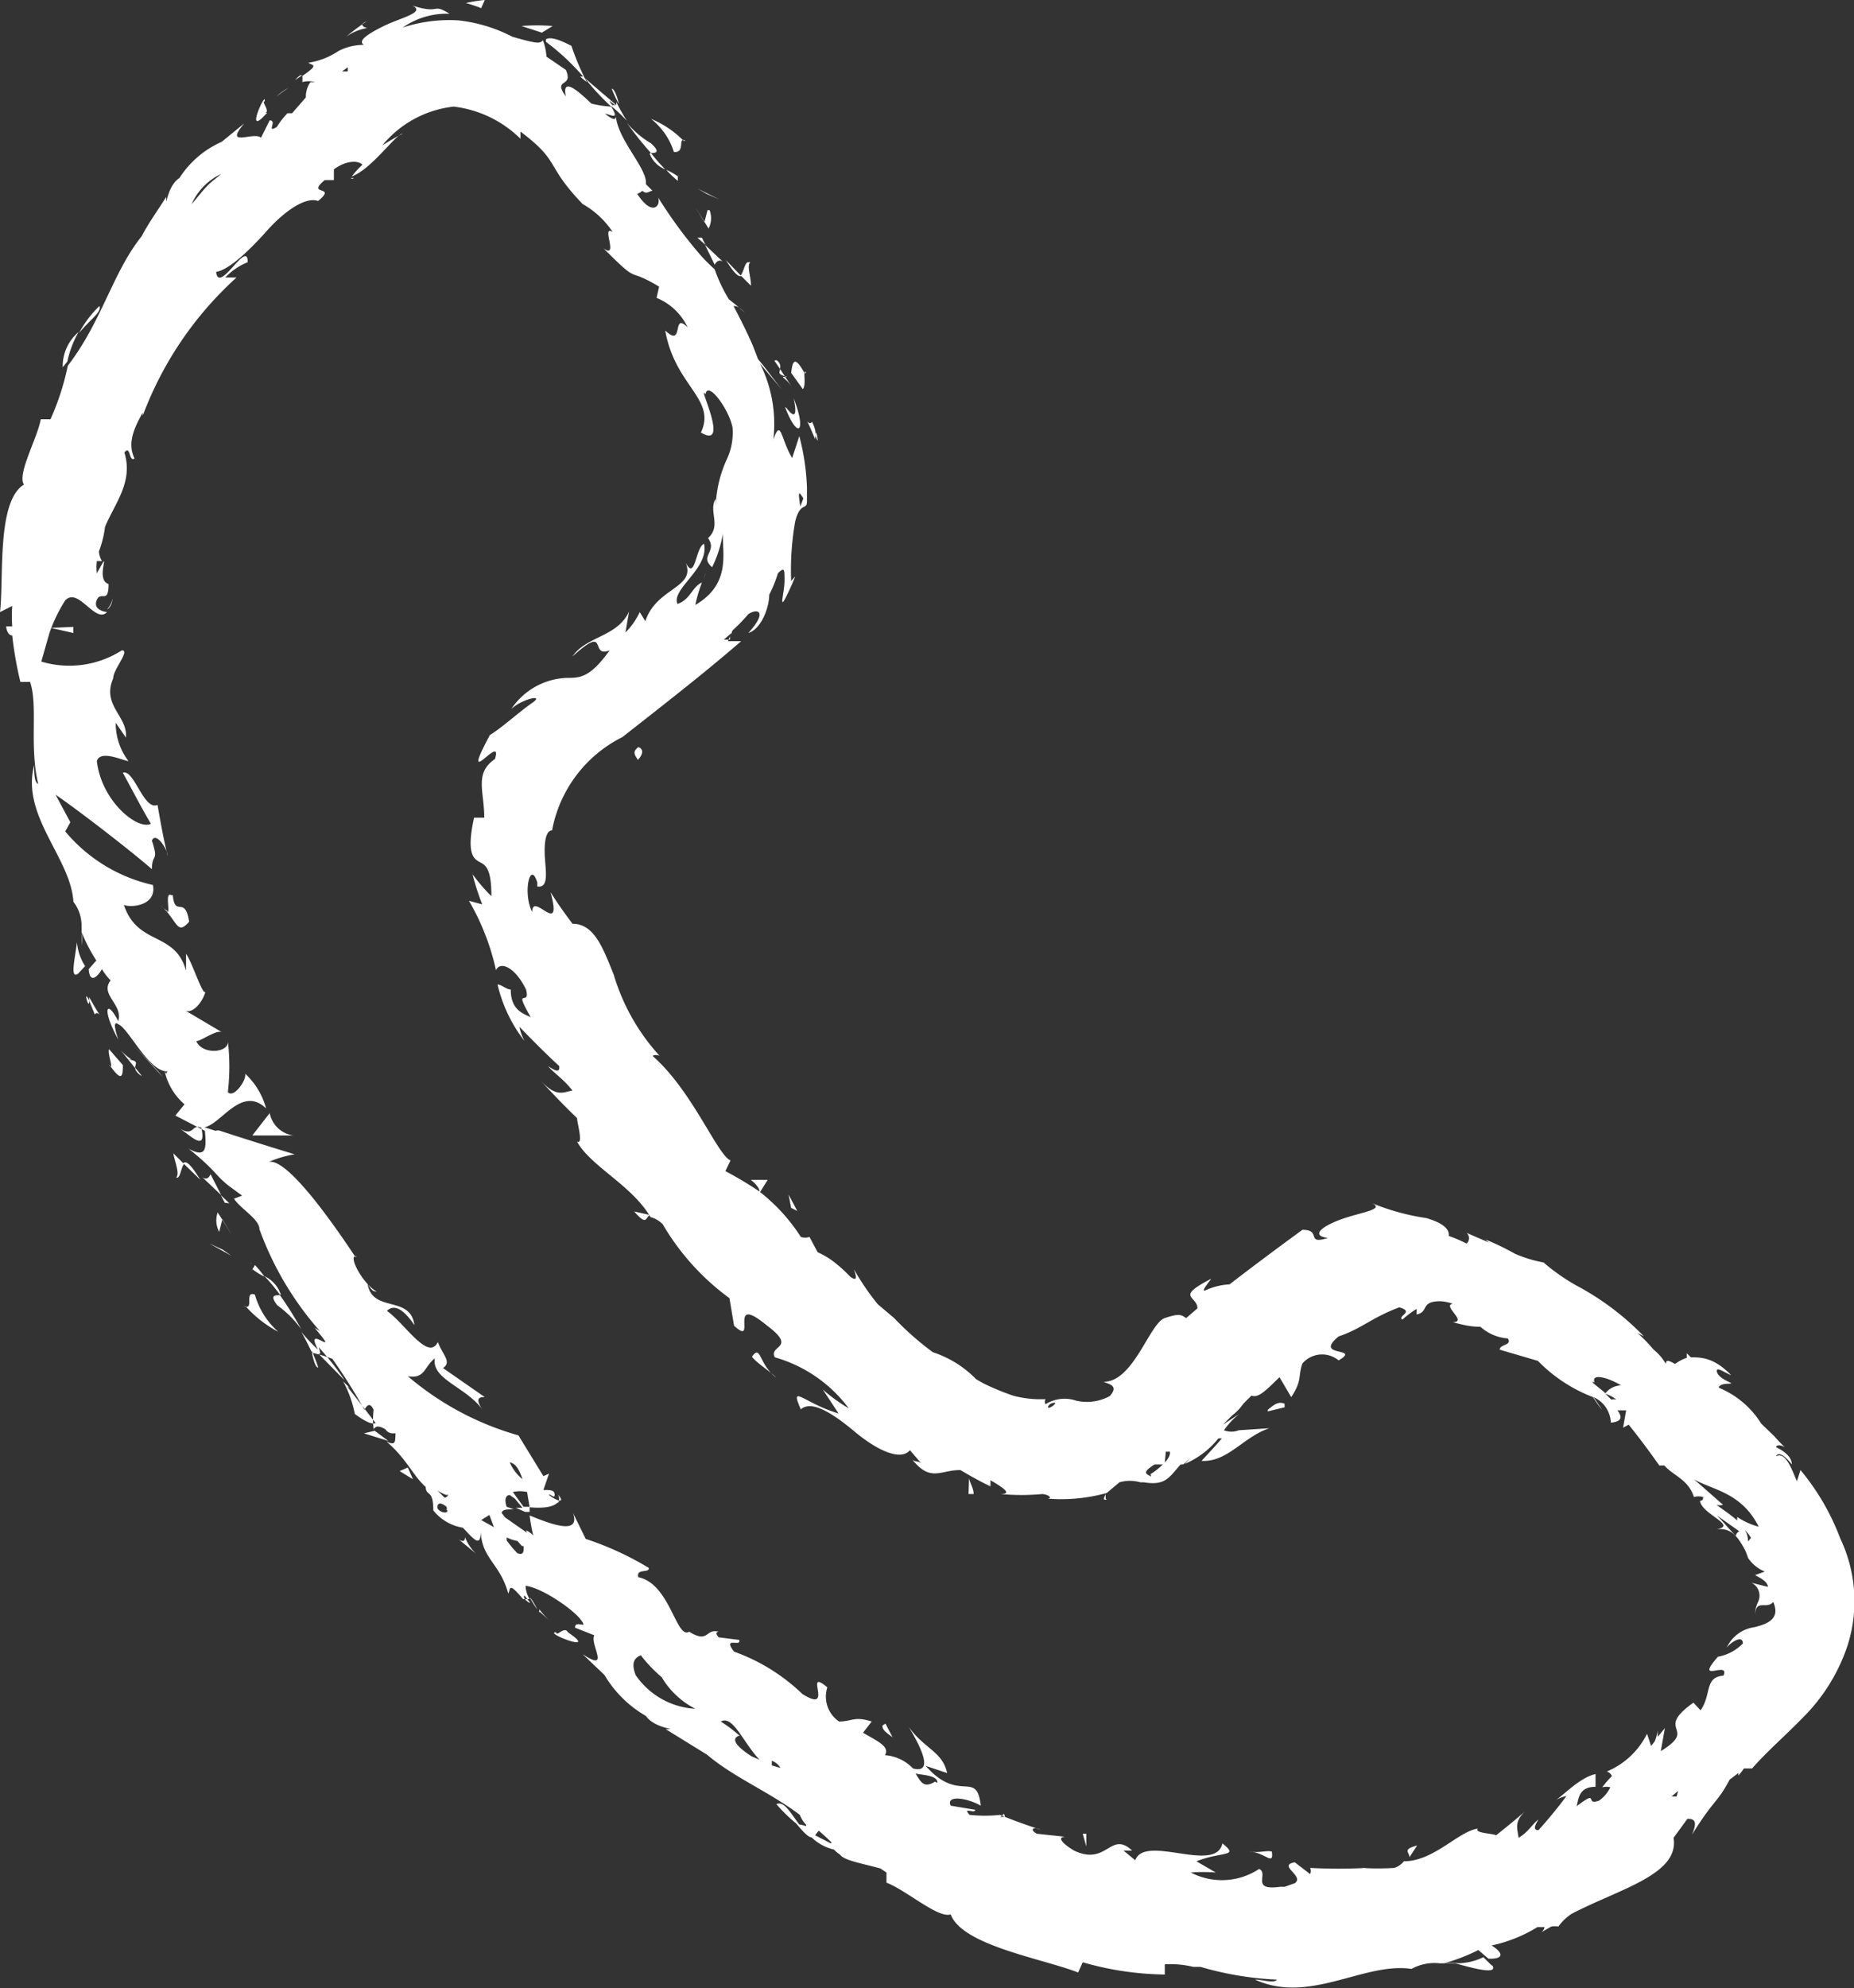 <svg id="Layer_1" data-name="Layer 1" xmlns="http://www.w3.org/2000/svg" viewBox="0 0 36.37 38.98"><rect x="0" y="0" width="36.37" height="38.98" fill="#333333" stroke="none"/><title>hullaballoo</title><defs><style>path{fill:#fff;}</style></defs><path d="M1.75,19.55c.34.61.18.21.11.34l-.11-.27S1.75,19.58,1.75,19.55Zm0,.07c-.13-.28,0,.22,0,0Zm.4,1.26c.24.34.26.23.26,0l-.27-.31C2.1,20.65,2.25,21,2.14,20.88Zm.63.21-.13-.16S2.64,21,2.77,21.09Zm-.25-.32c.1,0,0,0-.16-.18l.28.35C2.65,20.85,2.74,20.8,2.51,20.77Zm.94,2.32c.07,0,.08-.2.14-.27l-.21-.21C3.42,22.75,3.53,23,3.46,23.08Zm.14-.27.32.31C3.72,22.79,3.64,22.75,3.59,22.81Zm-1-2.34.59.64L3.1,21Zm1.5,3.9.43.24-.17-.12Zm.71,1.23a2.29,2.29,0,0,0,.64.5A1.52,1.52,0,0,1,5,25.38C4.78,25.3,5,25.71,4.78,25.6ZM4.3,24.15l.06-.24-.09-.14A.47.47,0,0,0,4.3,24.15Zm.06-.24.19.31-.19-.32Zm-.41-1.8c-.2-.09-.13.2-.45,0C3.71,22.23,4.06,22.62,3.95,22.11Zm.18.91s-.05.14-.16.06l.37.35Zm.37.57-.17-.16.08.15Zm.94,2a2.08,2.08,0,0,1,.47.47,6.77,6.77,0,0,0-.42-.67C5.42,25.4,5.27,25.37,5.44,25.59Zm-.52-.83,0,0S4.94,24.75,4.92,24.77Zm2.47,3.17v-.05h0Zm-1.9-2.6a.61.61,0,0,0-.3-.31,3.76,3.76,0,0,1,.3.36S5.53,25.39,5.49,25.34Zm.75,1.47a3.24,3.24,0,0,0-.13-.33C6.13,26.59,6.18,26.81,6.24,26.81ZM4.95,24.88l0,0C4.93,24.94,4.94,24.92,4.95,24.88Zm0,0a1.31,1.31,0,0,0,.24.15A2.31,2.31,0,0,0,5,24.8.3.3,0,0,1,4.95,24.88Zm1.91,2.33-.13-.13a2.18,2.18,0,0,1,.23.64c.26.19.35.2.41.18l-.56-.72Zm-.72-.78h0l.62.63a5.39,5.39,0,0,0-.51-.65C6.34,26.66,6.2,26.49,6.14,26.44Zm1,1.67.48.15-.27-.2Zm.7.74L8.1,29,8,28.77Zm13.85.54,0-.09C21.66,29.37,21.62,29.41,21.71,29.4Zm7.56,9.14-.15-.15a1.2,1.2,0,0,1-.55.12C28.94,38.6,29.37,38.71,29.28,38.54ZM12.75,23.82l-.31-.07C12.7,24.05,12.66,23.86,12.75,23.82Zm.06,0v0h0ZM20.7,27.5c-.09,0-.14.05-.14.09S20.71,27.54,20.7,27.5ZM6.94,3.49l-.06,0S6.91,3.52,6.94,3.49Zm3.62,28.12c-.15-.13,0,0,0,0Zm-.16-.28a1.55,1.55,0,0,0,.14.22A1.86,1.86,0,0,0,10.41,31.33Zm0,.09-.11-.14S10.23,31.32,10.38,31.42Zm.19.18.21.19a1.69,1.69,0,0,1-.22-.24S10.58,31.61,10.57,31.61ZM13.8,11.36l0,0C13.87,11.16,13.84,11.23,13.8,11.36ZM9,30.18l.34.28a.88.88,0,0,1-.22-.33S9.14,30.27,9,30.18ZM11.14,32c-.07-.13-.22.1-.23,0C10.64,32,11.79,32.44,11.14,32Zm13.73-4.33.33-.08,0-.07C25.08,27.47,25,27.53,24.87,27.64ZM19,29.29l.1,0c0-.11-.07-.21-.09-.31ZM14.75,26.6c.13.15.34.27.48.41C14.88,26.75,14.93,26.34,14.75,26.6ZM12.51,14.66c-.14.1,0,.2,0,.24C12.72,14.68,12.48,14.62,12.51,14.66ZM16,8.54c0-.06,0-.13-.07-.27-.09.12-.19-.27.06.34A.41.41,0,0,1,16,8.54Zm0,0c.09.3,0-.22,0,0Zm-.22-1.23c-.19-.34-.23-.24-.26,0l.23.32C15.83,7.53,15.73,7.21,15.82,7.31Zm-.59-.24.11.16S15.34,7.13,15.23,7.06Zm.21.32c-.1,0,0,0,.13.19l-.23-.35C15.31,7.29,15.22,7.33,15.44,7.39Zm0,.59c.25.65.43.5.17-.17C15.61,8,15.65,8.29,15.43,8Zm-.72-2.84c-.07,0-.09.19-.15.26l.2.2C14.74,5.45,14.64,5.2,14.72,5.14Zm-.15.26-.29-.3C14.44,5.42,14.52,5.45,14.57,5.39Zm-.42-1.49-.42-.21.17.1Zm-.7-1.15a1.94,1.94,0,0,0-.64-.43,1.33,1.33,0,0,1,.45.65C13.46,3,13.28,2.67,13.45,2.76Zm.47,1.36-.06.23.08.13A.44.44,0,0,0,13.92,4.12Zm-.06.23-.18-.29.18.3Zm.2.84s.06-.13.16-.06l-.35-.33Zm-.34-.53.16.14-.07-.14ZM12.77,3c.07,0,.21,0,0-.19a1.83,1.83,0,0,1-.47-.4A6.29,6.29,0,0,0,12.77,3Zm.55.56,0,0S13.3,3.59,13.32,3.56Zm-.56-.51a.53.53,0,0,0,.29.27A3.42,3.42,0,0,1,12.77,3S12.72,3,12.77,3.06ZM12,1.74a2.86,2.86,0,0,0,.14.3C12.12,1.93,12.05,1.73,12,1.74Zm1.3,1.72,0,0C13.31,3.4,13.3,3.42,13.3,3.46Zm0,.08a.22.22,0,0,1,0-.08,1.15,1.15,0,0,0-.23-.13A2.05,2.05,0,0,0,13.29,3.54ZM10.71.77l0,0,0,.05,0,0a4.65,4.65,0,0,1,.73.68l-.06,0,.13.11A5.14,5.14,0,0,1,11.21.9C10.87.72,10.76.74,10.71.77Zm.13-.26a3.79,3.79,0,0,0-.61,0l.4.13ZM9.51,0a2.61,2.61,0,0,0-.37.06,2.79,2.79,0,0,1,.3.1ZM19.63,35.62c.07,0,.11,0,.06-.06ZM1.53,19.09l.14-.15a1,1,0,0,1-.16-.47C1.47,18.8,1.37,19.2,1.53,19.09ZM27.65,36.41l.15-.23C27.5,36.26,27.65,36.31,27.65,36.41ZM1.95,6a2.09,2.09,0,0,0-.4.53C1.77,6.26,2,6.12,1.95,6ZM1.23,7.2l.09-.11a2.08,2.08,0,0,1,.22-.58A.88.88,0,0,0,1.23,7.2ZM5.61,1.72c.13-.13,0,0,0,0Zm.26-.11-.21.11Zm-.45.28a1.63,1.63,0,0,1,.24-.17s-.05,0,0,0ZM34,29.75v0C33.86,29.62,33.92,29.68,34,29.75ZM5.3,21.81h0v0Zm0,0-.35.45h.8A.55.55,0,0,1,5.29,21.82ZM5.79,1.57l.13-.09S5.9,1.44,5.79,1.57ZM36.25,32.24a3.58,3.58,0,0,1-.88,1.43c-.38.39-.68.64-1,1,0,0-.09,0-.16,0a.93.93,0,0,1-.11.14l0-.05-.17.13c-.25.47-.29.36-.74,1.08.11-.25.06-.32-.09-.31l-.27.37c.12.72-1.06,1-2,1.49a1,1,0,0,0-.26.25.38.38,0,0,0-.14,0l-.19.11a.18.18,0,0,0,.06-.1l-.14,0a2.84,2.84,0,0,1-.9.36c.18.11.28.25,0,.26l-.06,0L29,38.23a3.74,3.74,0,0,1-.67.26,1.32,1.32,0,0,1,.29,0l-.34,0-.09,0,.05,0a.93.93,0,0,0-.55.11c-.93-.14-2,.7-3.07.21.15,0,.37.08.43,0a6.33,6.33,0,0,1-1.5-.25h-.14s0,0,0,0a1.91,1.91,0,0,0-.56-.05v.2a6.05,6.05,0,0,1-1.61-.24l-.09.2c-.69-.27-2.28-.53-2.5-1.14-.24.09-.88-.48-1.26-.62v-.2l-.12-.08c-.37-.1-.72-.16-.79-.27a.59.59,0,0,1-.12-.1.93.93,0,0,1-.44-.24c-.06,0-.15-.09-.3-.27h0a3.2,3.2,0,0,1-.39-.38c.15-.07.27.16.45.4.08,0,.16.06.13,0a.59.59,0,0,1-.12-.19c-.61-.46-1.29-.73-1.82-1.18l0,0-.81-.5c.29,0-.21,0-.39-.26a2.23,2.23,0,0,1-.81-.8l-.43-.41c.56.37.13-.21.23-.37l-.38-.15c0-.17.28.06.11-.16s-.78-.63-1.08-.66a.54.54,0,0,0,.08.26s0,0,0,0v0l0,0-.13,0c-.3-.36-.24-.19-.29-.11-.16-.59-.51-.67-.54-1.21,0,.32-.14.14-.35-.08a.93.93,0,0,1-.58-.34l0,0c0-.43-.14-.26-.15-.46-.25-.22-.37-.55-.77-.89.19.09.17,0,.18-.16l-.07,0a.17.17,0,0,1-.13-.08c-.14-.08-.19-.06-.23,0a1.49,1.49,0,0,1,0-.38c-.05-.11-.11-.14-.18,0a10.77,10.77,0,0,0-.63-1,2.4,2.4,0,0,0-.41-.12H6.12s0,0,0,0h0v0c-.06-.13-.13-.27-.21-.41a3.17,3.17,0,0,0,.33.35c-.3-.56.5.24-.07-.43l.11.07a6.2,6.2,0,0,1-1.19-2c0-.2-.37-.4-.5-.6l.16-.06-.26-.19,0,.05s0,0,0-.05c-.29-.23-.24-.29-.79-.73.35.19.35,0,.32-.35l-.58-.3.18-.22A1.2,1.2,0,0,1,3.23,21c.06.11,0,0,.09,0-.38.07-.79-.84-1-.92v0c-.11-.08-.06.12,0,.3-.33-.6-.23-.81,0-.36.1-.33-.37-.52-.15-.8A1.12,1.12,0,0,1,2,19c-.1.17-.24.28-.26,0l0,0,.15-.17a3.14,3.14,0,0,1-.29-.56,1.1,1.1,0,0,1,0,.26c0-.1,0-.2,0-.3l0-.08,0,0a.76.76,0,0,0-.16-.47C1.39,16.82.41,16,.67,15c0,.14,0,.34.08.37-.18-.75,0-1.53-.16-2l-.19,0a7.32,7.32,0,0,1-.16-.91s-.1,0-.12-.18c0,0,.07,0,.12,0a2.7,2.7,0,0,1,0-.4L0,12c.08-.67-.07-2.17.47-2.5-.14-.2.26-.9.33-1.28l.19,0a5,5,0,0,0,.34-1.05C2,6.3,2.21,5.34,2.78,4.63l0,0c.14-.27.32-.51.48-.77,0,.28,0-.2.26-.37a1.89,1.89,0,0,1,.83-.71l.44-.36c-.41.49.19.15.33.28l.17-.34c.16,0-.08.26.14.13a1.55,1.55,0,0,1,.21-.27H5.59l.14,0L6,1.91a.49.49,0,0,1,.09-.3l.09,0,0,0a.46.46,0,0,0-.25,0s0,0,0,0h0a.53.53,0,0,0,0-.12h0c.35-.24.19-.2.12-.26A1.45,1.45,0,0,0,6.64,1a1.08,1.08,0,0,1,.5-.12l0,0C7,.8,7.24.65,7.55.5s.81-.26.54-.39c.57.18.37-.06.73.16A1.51,1.51,0,0,0,7.9.54,2.93,2.93,0,0,1,9,.4a3,3,0,0,1,1.05.32h0c.52.15.54.13.6.07a1.1,1.1,0,0,1,.07.32l.38.26c.16.36-.27.15,0,.52-.08-.38.22-.13.5.14a2,2,0,0,0,.39.06,4.89,4.89,0,0,1-.52-.56l.62.53h0c-.06,0-.21-.18-.08,0l.08,0h0s0,0,0,0h0V2c.06.12.13.25.21.37a3.17,3.17,0,0,0-.32-.3c.19.31,0,.17-.11.16.14.11.23.16.21,0,0,.48.63,1.07.59,1.38l.13.13c-.06,0-.11.08-.2,0a.28.28,0,0,1-.1.06c.3.46.47.23.41.07A9,9,0,0,0,13.74,5a3.48,3.48,0,0,0,.28.28,3,3,0,0,0,.28.59,3.78,3.78,0,0,1,.31.26C14.49,6,14.44,6,14.39,6c.12.23.26.5.38.78l.1.26c.16.19.31.4.47.6l-.43-.51a2.64,2.64,0,0,1,.26,1.49c.15-.44.15,0,.37.36l.14-.43a4.58,4.58,0,0,1,.15,1c0,.22,0,.28,0,.28,0,.18-.13,0-.23.39a5.49,5.49,0,0,0-.08,1.17l.08-.09a4.45,4.45,0,0,1-.21.46c-.1.16,0-.16,0-.38s0-.27-.13-.14a2.56,2.56,0,0,1-.17.42c0,.24-.15.67-.41.75.39-.43.18-.49,0-.37a3.5,3.5,0,0,1-.31.32l-.09.21.26,0c-.74.64-1.54,1.26-2.33,1.88a2.57,2.57,0,0,0-1.38,1.83c-.13,0-.16.26-.14.55s.07.58-.15.55l0-.08c-.14-.45-.29.21-.1.58,0-.42.61.53.36-.39.13.21.28.42.43.62.43,0,.6.48.81,1a4.08,4.08,0,0,0,.9,1.59.16.16,0,0,0-.14,0c.78.68,1.27,1.94,1.53,2.05l-.1.21a7.23,7.23,0,0,1,.67.4c0-.08-.11-.18-.17-.23h.33l-.15.24a3.55,3.55,0,0,1,.8.88.27.27,0,0,0,.17,0l.16.3a1.58,1.58,0,0,1,.28.16h0a2.78,2.78,0,0,1,.36.32c.1.07.15.07.07-.15a4.84,4.84,0,0,0,.47.69l.32.27,0,0a5.76,5.76,0,0,0,.76.67,2.09,2.09,0,0,1,.85.53l.14.08a5,5,0,0,0,.58.24,2.07,2.07,0,0,0,.64.07.11.11,0,0,0,0,.1.7.7,0,0,1,.6-.07.94.94,0,0,0,.66-.09c.18-.2,0-.23-.12-.28.59,0,.9-1.15,1.2-1.25s.32-.06.42,0l.22-.19c0-.25-.45-.21.27-.58-.07.1-.2.25-.12.23a1.28,1.28,0,0,1,.48-.12h0c.44-.34.95-.72,1.43-1.07.39,0,.05.3.5.16-.37-.05-.08-.25.3-.38s.81-.18.57-.3a4.51,4.51,0,0,0,1.06.29c.27.08.46.19.44.35a2.75,2.75,0,0,1,.35.15.14.14,0,0,0,0-.21l.44.19-.07-.06a4.88,4.88,0,0,1,.58.28,2.54,2.54,0,0,0,.56.17,3.88,3.88,0,0,0,.64.45,5.3,5.3,0,0,1,1.33,1l-.13-.07a3.38,3.38,0,0,1,.32.33,1,1,0,0,1,.24.28c0-.1.07-.06.18,0a.8.8,0,0,1,.23-.12l0-.09.08.08c.2,0,.45,0,.79.35-.13-.05-.3-.18-.28-.07s.21.19.27.22-.13,0-.2.05,0,.05,0,.06a.06.06,0,0,1,0,0,1.77,1.77,0,0,1,.8.69h0l.26.25s0,0,0,0a2.74,2.74,0,0,0,.2.21c-.15-.08-.17,0-.17,0,.16.08.31.19.31.34-.18-.23-.28-.23-.31-.16.19-.1.31.26.41.49l.07-.22a4.63,4.63,0,0,1,.78,1.34A2.86,2.86,0,0,1,36.25,32.24ZM15.7,9.93l.06-.16C15.69,9.67,15.64,9.56,15.7,9.93ZM33.23,29l.57.5a.21.21,0,0,1-.13,0c.15.11.3.21.41.31a.3.3,0,0,1,0-.07,1.37,1.37,0,0,0,.42.19C34.16,29.25,33.58,29.21,33.23,29Zm1,1a.38.38,0,0,1,.06.22l.06-.07A.62.62,0,0,0,34.23,30Zm-.55-.29c.14.14.26.29.37.4a.13.13,0,0,1,.07-.09Zm-2.19-2.39a.4.4,0,0,1,.31-.16c-.26-.16-.59-.24-.52-.06C31.16,27.06,31.33,27.17,31.49,27.31Zm0,0,.12.12a.18.18,0,0,1,.1,0A.66.66,0,0,0,31.51,27.33ZM23.89,28l0,0,0,0Zm-.41.41-.09.08.09-.08Zm-.63.26c.08-.08.11-.16.1-.21l-.08,0Zm-.28.23a1.36,1.36,0,0,0,.24-.19l-.16,0C22.36,28.89,22.52,28.9,22.58,28.95Zm-8.21-16.5-.16.14.12,0v-.07Zm-7.65-11,.11,0a.3.3,0,0,0,0-.08ZM4.15,3.21v0C4,3.31,3.87,3.37,4.15,3.21ZM3.76,4c.11-.12.2-.25.31-.36s.18-.15.27-.23h0A1.18,1.18,0,0,0,3.76,4Zm5,25.61a.12.12,0,0,0,0-.07c-.1-.08-.17-.09-.18,0S8.78,29.7,8.78,29.61Zm0-.3a.8.8,0,0,1-.18-.09l.14.14A.07.07,0,0,0,8.79,29.3Zm.93.63-.09-.24-.16.1Zm.55.37-.09-.1a.73.73,0,0,1-.21-.07l0,.06a2,2,0,0,0,.21.25C10.27,30.5,10.28,30.41,10.27,30.31Zm0,0v-.06h0ZM12.31,33h0C12.44,33.18,12.51,33.29,12.31,33Zm1.33.5a1.63,1.63,0,0,1-.66-.62l0,0a2.78,2.78,0,0,1-.41-.43c-.11.05-.2.13-.1.39A1.52,1.52,0,0,0,13.64,33.5Zm1.26,1c-.33-.35-.52-.88-.76-.75a3,3,0,0,1,.36.27c.13,0-.39,0,.24.41Zm.41.16a.31.31,0,0,0-.17-.14l0,.09Zm1,1.46a3.18,3.18,0,0,0-.25-.23l-.07.09.31.16Zm2.08-1.17c0-.15-.3-.15-.43-.18C18.06,34.92,18.11,35.07,18.34,34.93Zm14.53.16-.13.11c.06,0,.08,0,.1,0Zm1.89-3.74c-.13.23-.38-.07-.38.32,0-.09,0-.16.06-.29a.28.28,0,0,0-.13-.37l.32.08c0-.11-.18-.19-.25-.23l.19-.07a.72.72,0,0,1-.33-.27l0,0a1,1,0,0,0-.1-.23h0c-.12-.2-.24-.36-.52-.33.43-.07-.28-.29-.32-.55l0,0-.06,0c.05,0,.13,0,.12-.08a.3.3,0,0,0-.18,0c-.11-.35-.41-.42-.58-.62l-.1,0c-.19-.27-.39-.54-.6-.8l-.11.06.06-.34-.17,0c.09.12.1.22-.13.24a.57.57,0,0,0-.34-.5l.17.25a2,2,0,0,1-.18-.25,3,3,0,0,1-1.08-.71l-.75-.22c0-.11.25-.08.16-.22a.91.91,0,0,1-.54-.23c-.09,0-.23,0-.54-.09.3,0-.22-.33,0-.36a.92.92,0,0,0-.24-.05c-.41,0-.22.21-.47.26,0,0,0-.1,0-.11a2.07,2.07,0,0,0-.28.21c-.11-.07.25-.15-.06-.24-.54.2-.74.42-1.19.57-.51.42.46.2,0,.47a.51.51,0,0,0-.71.06c-.09.25,0,.33-.22.66L25.1,27c-.24.23-.41.42-.55.36l-.16.16a1,1,0,0,1-.22.23l-.18.18,0,0,.32-.21a1.55,1.55,0,0,0-.3.32.4.4,0,0,0,.29,0L24.9,28c-.51.17-.82.67-1.33.64.14-.15.27-.29.4-.44l-.07,0a1.68,1.68,0,0,1-.66.5l.12-.12-.15.13h0l-.05,0c-.23.26-.3.42-.72.35l-.07,0a.75.75,0,0,0-.41,0l-.25.21v0a3.35,3.35,0,0,1-1.16.11c.08,0,.06-.07-.1-.09a4.4,4.4,0,0,1-.82,0c.23,0,.06-.12-.2-.27l0,.12c-.23-.11-.42-.22-.59-.32-.4,0-.58.24-.94-.2.09.06.12,0,.2.1l-.25-.29c-.18.22-.65,0-1.08-.36s-.85-.63-1.06-.44c-.23-.52.06-.12.74.08l-.31-.47a3.21,3.21,0,0,0,.51.37,2.74,2.74,0,0,0-1.45-1c-.13-.24.45-.17-.15-.62-.81-.67-.17.44-.65,0l-.09-.54A4.78,4.78,0,0,1,13,24a.54.54,0,0,0-.24-.14c-.36-.62-1.18-1-1.44-1.48.13.07,0-.37,0-.46-.24-.23-.48-.48-.71-.73.31.33.44.22.62.19-.19-.24-.34-.32-.48-.48.12.08.24.15.22,0-.26-.24-.52-.5-.78-.77a.93.93,0,0,0,.1.28,2.87,2.87,0,0,1-.53-1.11c.07,0,.18.1.26.1,0,.37.2.46.39.54-.36-.63,0-.18-.09-.54-.22-.45-.51-.56-.59-.38a4.73,4.73,0,0,0-.53-1.36l.26.07a4.9,4.9,0,0,1-.19-.59,3.57,3.57,0,0,0,.37.43c0-.56-.12-.61-.23-.67s-.27-.15-.11-.87l.2,0c0-.52-.2-.87.21-1.15.17-.55-.73.71-.1-.47.22-.13.57-.45.83-.63s-.2-.08-.41.12a1.37,1.37,0,0,1,1.08-.61c.27,0,.46,0,.85-.54-.41.16,0-.54-.73.12.27-.4.88-.38,1.11-.88l-.07.41a1.42,1.42,0,0,0,.28-.4l.11.18c.21-.66,1-.65.79-1.15.19.37.19-.29.36-.37.11.48-.65.89-.52,1.18.26-.09.28-.33.48-.42a2.8,2.8,0,0,0-.13.44c.7-.41.53-1,.54-1.4a2.36,2.36,0,0,1-.21.66c-.26-.22.11-.3-.08-.57.27-.25,0-.53.15-.77,0,.07,0,.07,0,.14A2.4,2.4,0,0,1,14.26,9a1.22,1.22,0,0,0,.11-.62c-.07-.36-.49-.93-.53-.65-.18-.24.5,1.1-.09.75.31-.66-.51-.91-.7-2,.38.36.12-.39.44-.06a1.15,1.15,0,0,0-.61-.58l.05-.22c-.68-.41-.34,0-1.09-.75.31.22-.06-.48.18-.32A1.72,1.72,0,0,0,11.43,4l0,0c-.75-.78-.42-.82-1.22-1.42v.14a2.24,2.24,0,0,0-1.31-.63,2.11,2.11,0,0,0-1.4.76c.13-.08.28-.17.4-.23-.13,0-.6.69-1,.84a1.64,1.64,0,0,1,.21-.23c-.07-.08-.3-.1-.56.09v.21l-.18,0c-.38.32.26.09-.13.41-.25-.09-.67.21-1,.58s-.74.77-1,.81c.05.46.62-.66.62-.19a1.24,1.24,0,0,0-.44.3l.22,0A6.92,6.92,0,0,0,2.8,8.15l0-.06c-.23.4-.28.65-.16.9-.12.07-.07-.27-.2-.12.18.58-.19,1-.38,1.46h0a2,2,0,0,1-.12.48A.42.42,0,0,0,2,11H1.9a1,1,0,0,0,0,.24c.33-.6-.06.12.23.21,0,.4-.15.13-.23.31s.12.23.2.24c-.23.24-.56-.5-.82-.23a3,3,0,0,0-.31.64l-.16.56a1.91,1.91,0,0,0,1.58-.22c.17,0-.17.37-.17.55-.23.53.29.74.25,1.16l-.2-.29a1.22,1.22,0,0,0,.25.75c-.09,0-.55-.23-.62,0,.09.79.8,1.36,1.06,1.23-.2-.34-.38-.69-.55-1,.22-.08.41.75.68.63.06.34.12.68.2,1,0-.12-.23-.49-.31-.3.14.43,0,.24,0,.56-.45-.39-1.45-1.16-1.89-1.46l.29.54-.1.18A3.13,3.13,0,0,0,3,17.35c.08.41-.44.45-.57.39.27.81,1,.51,1.22,1.29l0-.33c.12.16.33.84.38.74-.05.2-.27.48-.43.35l.76.45c-.1-.07-.43.18-.51.17.12.28.65.23.62,0a4.33,4.33,0,0,1,0,1c.11.13.37-.23.34-.36a1.44,1.44,0,0,1,.41.68c-.48-.46-.88.31-1.21.37l.22.07a.12.12,0,0,1,.09,0c.49.16,1,.32,1.46.46a2.13,2.13,0,0,0-.51.15c.36-.09,1.27,1.21,1.7,1.86L7,24.63c-.2-.05.12.55.39.69-.09,0-.11-.05-.18-.15.1.58.84.21.92.81-.27-.4-.44-.38-.54-.28.34.23.81,1,1,.61.09.25.28.39.1.51l.82.57c-.08,0-.21,0-.05.24-.32-.44-1-.59-.93-1-.21.16-.19.41-.53.35a5.74,5.74,0,0,0,2.17,1.16l.49.8.11-.05-.11.32c.13,0,.22,0,.22.09s-.05,0-.12,0a.62.62,0,0,0,.21.12c-.09.14-.34.15-.58.13l-.05-.3a.66.66,0,0,0-.28,0l.21.29h.12l0,.1-.09,0h0l-.18-.08h.13l-.15-.18L10,29.31c-.08,0-.11.09-.06.23l.14.05c-.14,0-.22,0-.24.07l.07.09.43.3L10.32,30a.58.58,0,0,1,.14.1,3.49,3.49,0,0,1-.07-.39c.46.19,1,.38.85-.05l.25.51a6,6,0,0,1,1.24.57c0,.11-.25,0-.21.18.63.13.74,1.22,1,1.07.39.24.31-.07.58,0,0,0-.1,0,0,.11l.4.05c.06.15-.34-.08-.1.23a3.74,3.74,0,0,1,1.34.83c.65.41,0-.54.49-.13a.59.59,0,0,0,.23.67c.25,0,.3-.11.64,0l-.17.22c.29.17.53.27.43.44a.84.84,0,0,1,.55.26c.5.13,0-.67-.08-.81.31.43.66.48.75.9l-.42-.14c.66.75,1,.06,1.08.78-.28-.16-.69-.21-.59,0l.48.08c0,.09-.26-.07-.11.1a2.82,2.82,0,0,0,.6,0h0c.26.11.52.2.79.29-.14-.07-.22,0-.07.08l.56.06c-.18,0-.05.14.17.27.65.31.71-.4,1.14,0-.07,0-.09,0-.17,0l.23.19c.19-.52,1.58.27,1.71-.33.34.27,0,.15-.51.35l.38.22a3.22,3.22,0,0,0-.49,0,1.32,1.32,0,0,0,1.34-.07c.2.09-.18.43.41.35l.09,0,.2-.07c.2-.14-.35-.35,0-.41l.3.23a.13.13,0,0,0,0-.12,10.6,10.6,0,0,0,1.11,0l-.1,0a5.12,5.12,0,0,0,.64,0,.39.39,0,0,0,.19-.13h0l0,0a.11.11,0,0,1,0,0c.59,0,1.07-.59,1.45-.64-.07.09.28.09.36.13.2-.16.4-.32.59-.49-.25.22-.17.36-.15.54h0c.2-.12.26-.26.39-.36-.06.1-.12.21,0,.21.19-.21.38-.44.55-.67a.69.69,0,0,0-.21.08c.17-.11.47-.44.78-.51,0,.07,0,.18,0,.25-.31,0-.33.2-.37.38.46-.35.14,0,.44-.11a.68.68,0,0,0,.22-.26.3.3,0,0,0-.16,0,2.23,2.23,0,0,1,.19-.22.15.15,0,0,0-.1-.09,1.54,1.54,0,0,0,.79-.74l.08.24.07-.09a1,1,0,0,0,.06-.21l0,.12.14-.17-.08.45c.75-.46-.15-.39.64-.95l.14.15c.22-.31.07-.65.45-.68.13-.31-.59.18-.11-.37a.91.91,0,0,0,.49-.26c0-.19-.27,0-.32.09a.7.7,0,0,1,.55-.41C34.74,31.82,34.94,31.7,34.76,31.35ZM10.25,29c-.06-.18-.13-.31-.25-.33A.88.88,0,0,0,10.25,29Zm6.13-4.23h0Zm-5.43,4.65c.06,0,.09,0,0-.12A.21.21,0,0,1,10.95,29.47ZM2.21,11.73a.48.48,0,0,1-.11.22S2.19,11.91,2.21,11.73ZM7.19.42a4.57,4.57,0,0,0-.4.3A1,1,0,0,1,7.2.55S7,.5,7.19.42Zm-2,1.79c.13,0-.07-.23,0-.22C5.24,1.73,4.76,2.76,5.24,2.21ZM1,12.31l.44.1a.8.8,0,0,1,0-.12Zm2.36,5.24c-.14-.08,0,.4-.09.32h0c.22.26.23.44.44.2C3.63,17.54,3.43,18,3.39,17.55Zm-.09.32-.12-.13A.55.55,0,0,0,3.3,17.87Zm12.25,5.81.12.06-.17-.32Zm1.79,10.15c0,.09.07.13.2.23l-.14-.27Zm4,2.37v-.25l-.07,0Zm3.18.1c.32,0,.5.3.46,0C24.86,36.27,24.69,36.33,24.54,36.3Z"/></svg>